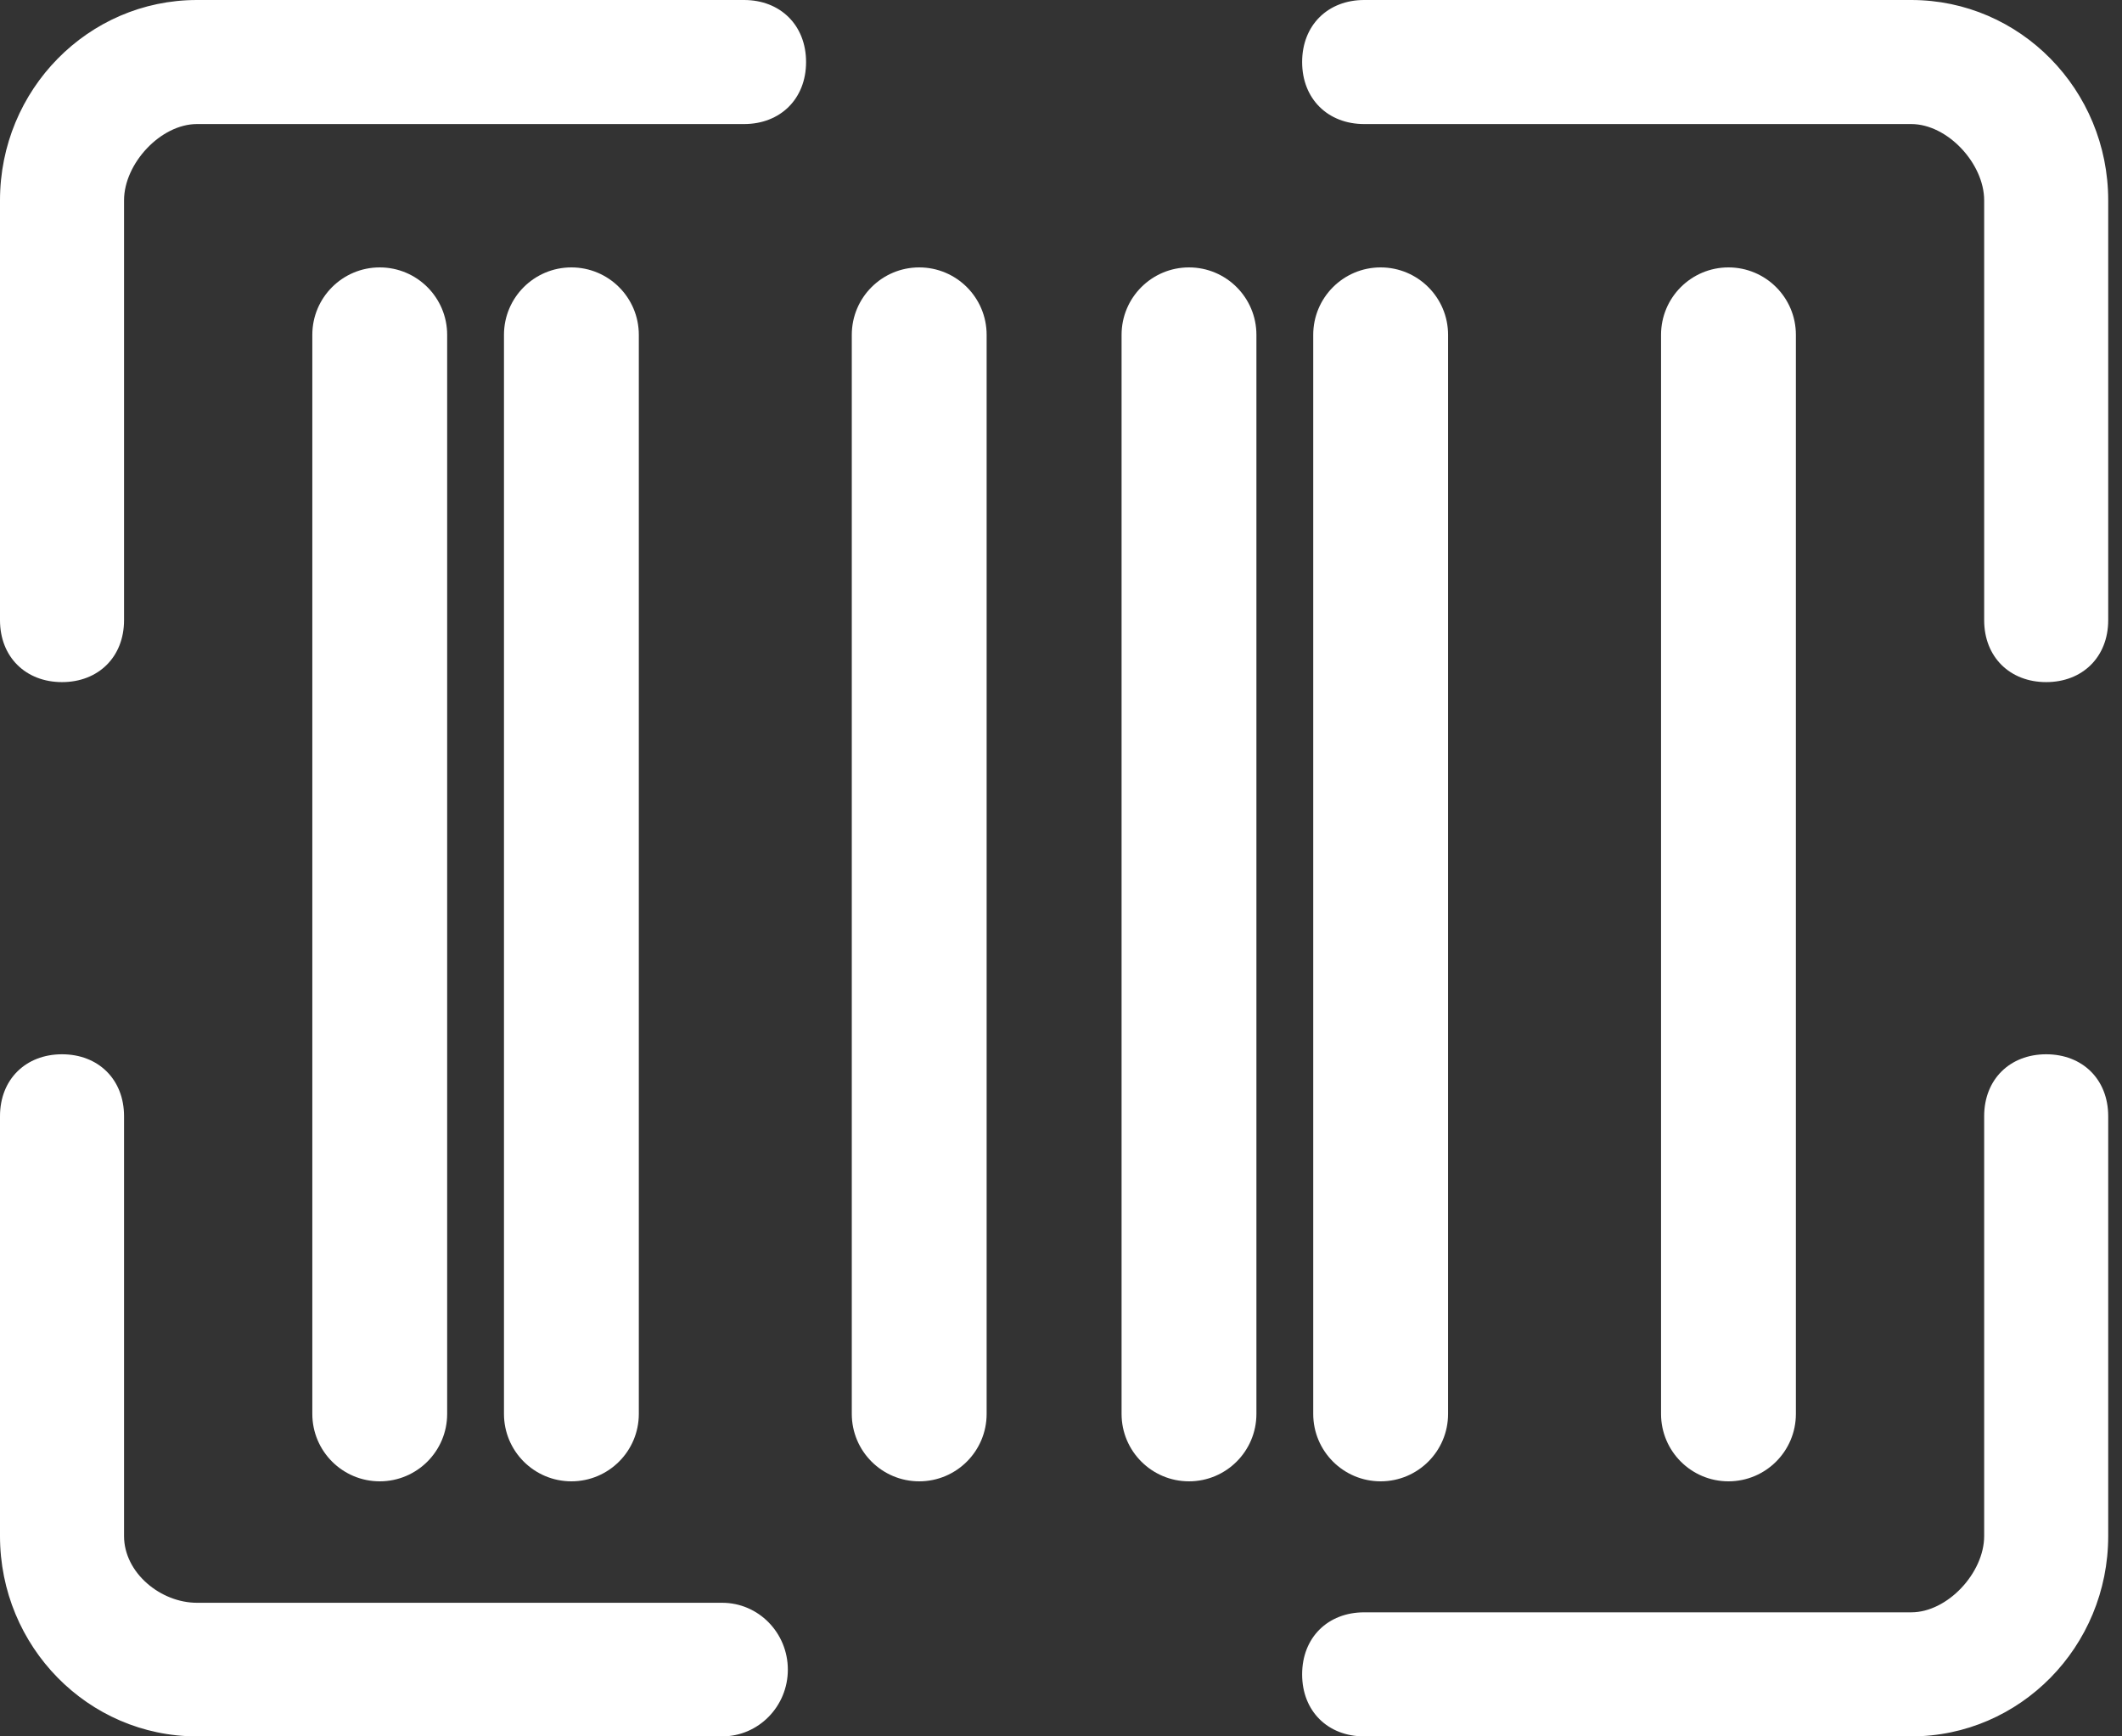 <svg width="22" height="18" viewBox="0 0 22 18" fill="none" xmlns="http://www.w3.org/2000/svg">
<rect x="0" y="0" width="22" height="18" fill="#333333" stroke="none"/>
<path fill-rule="evenodd" clip-rule="evenodd" d="M1.286 2.077C1.286 1.695 1.666 1.286 2.042 1.286L7.714 1.286C8.09 1.286 8.357 1.025 8.357 0.643C8.357 0.261 8.09 0 7.714 0H2.042C0.914 0 0 0.93 0 2.077V6.429C0 6.811 0.267 7.071 0.643 7.071C1.019 7.071 1.286 6.811 1.286 6.429V2.077ZM14.143 0C13.767 0 13.5 0.261 13.5 0.643C13.5 1.025 13.767 1.286 14.143 1.286L19.815 1.286C20.191 1.286 20.571 1.695 20.571 2.077V6.429C20.571 6.811 20.838 7.071 21.214 7.071C21.59 7.071 21.857 6.811 21.857 6.429V2.077C21.857 0.93 20.943 0 19.815 0H14.143ZM1.286 11.571C1.286 11.189 1.019 10.929 0.643 10.929C0.267 10.929 0 11.189 0 11.571V15.923C0 17.07 0.914 18 2.042 18H7.487C7.863 18 8.168 17.69 8.168 17.308C8.168 16.925 7.863 16.615 7.487 16.615H2.042C1.666 16.615 1.286 16.305 1.286 15.923V11.571ZM21.857 11.571C21.857 11.189 21.59 10.929 21.214 10.929C20.838 10.929 20.571 11.189 20.571 11.571V15.923C20.571 16.305 20.191 16.714 19.815 16.714L14.143 16.714C13.767 16.714 13.5 16.975 13.5 17.357C13.5 17.739 13.767 18 14.143 18L19.815 18C20.943 18 21.857 17.07 21.857 15.923V11.571ZM5.225 3.471C5.225 3.085 5.538 2.772 5.924 2.772C6.31 2.772 6.623 3.085 6.623 3.471V14.657C6.623 15.043 6.31 15.356 5.924 15.356C5.538 15.356 5.225 15.043 5.225 14.657V3.471ZM3.238 3.471C3.238 3.085 3.551 2.772 3.937 2.772C4.323 2.772 4.636 3.085 4.636 3.471V14.657C4.636 15.043 4.323 15.356 3.937 15.356C3.551 15.356 3.238 15.043 3.238 14.657V3.471ZM9.53 2.772C9.144 2.772 8.831 3.085 8.831 3.471V14.657C8.831 15.043 9.144 15.356 9.53 15.356C9.916 15.356 10.229 15.043 10.229 14.657V3.471C10.229 3.085 9.916 2.772 9.53 2.772ZM11.628 3.471C11.628 3.085 11.941 2.772 12.327 2.772C12.713 2.772 13.026 3.085 13.026 3.471V14.657C13.026 15.043 12.713 15.356 12.327 15.356C11.941 15.356 11.628 15.043 11.628 14.657V3.471ZM14.314 2.772C13.928 2.772 13.615 3.085 13.615 3.471V14.657C13.615 15.043 13.928 15.356 14.314 15.356C14.7 15.356 15.013 15.043 15.013 14.657V3.471C15.013 3.085 14.7 2.772 14.314 2.772ZM17.221 3.471C17.221 3.085 17.534 2.772 17.92 2.772C18.306 2.772 18.619 3.085 18.619 3.471V14.657C18.619 15.043 18.306 15.356 17.92 15.356C17.534 15.356 17.221 15.043 17.221 14.657V3.471Z" fill="white"/>
</svg>
